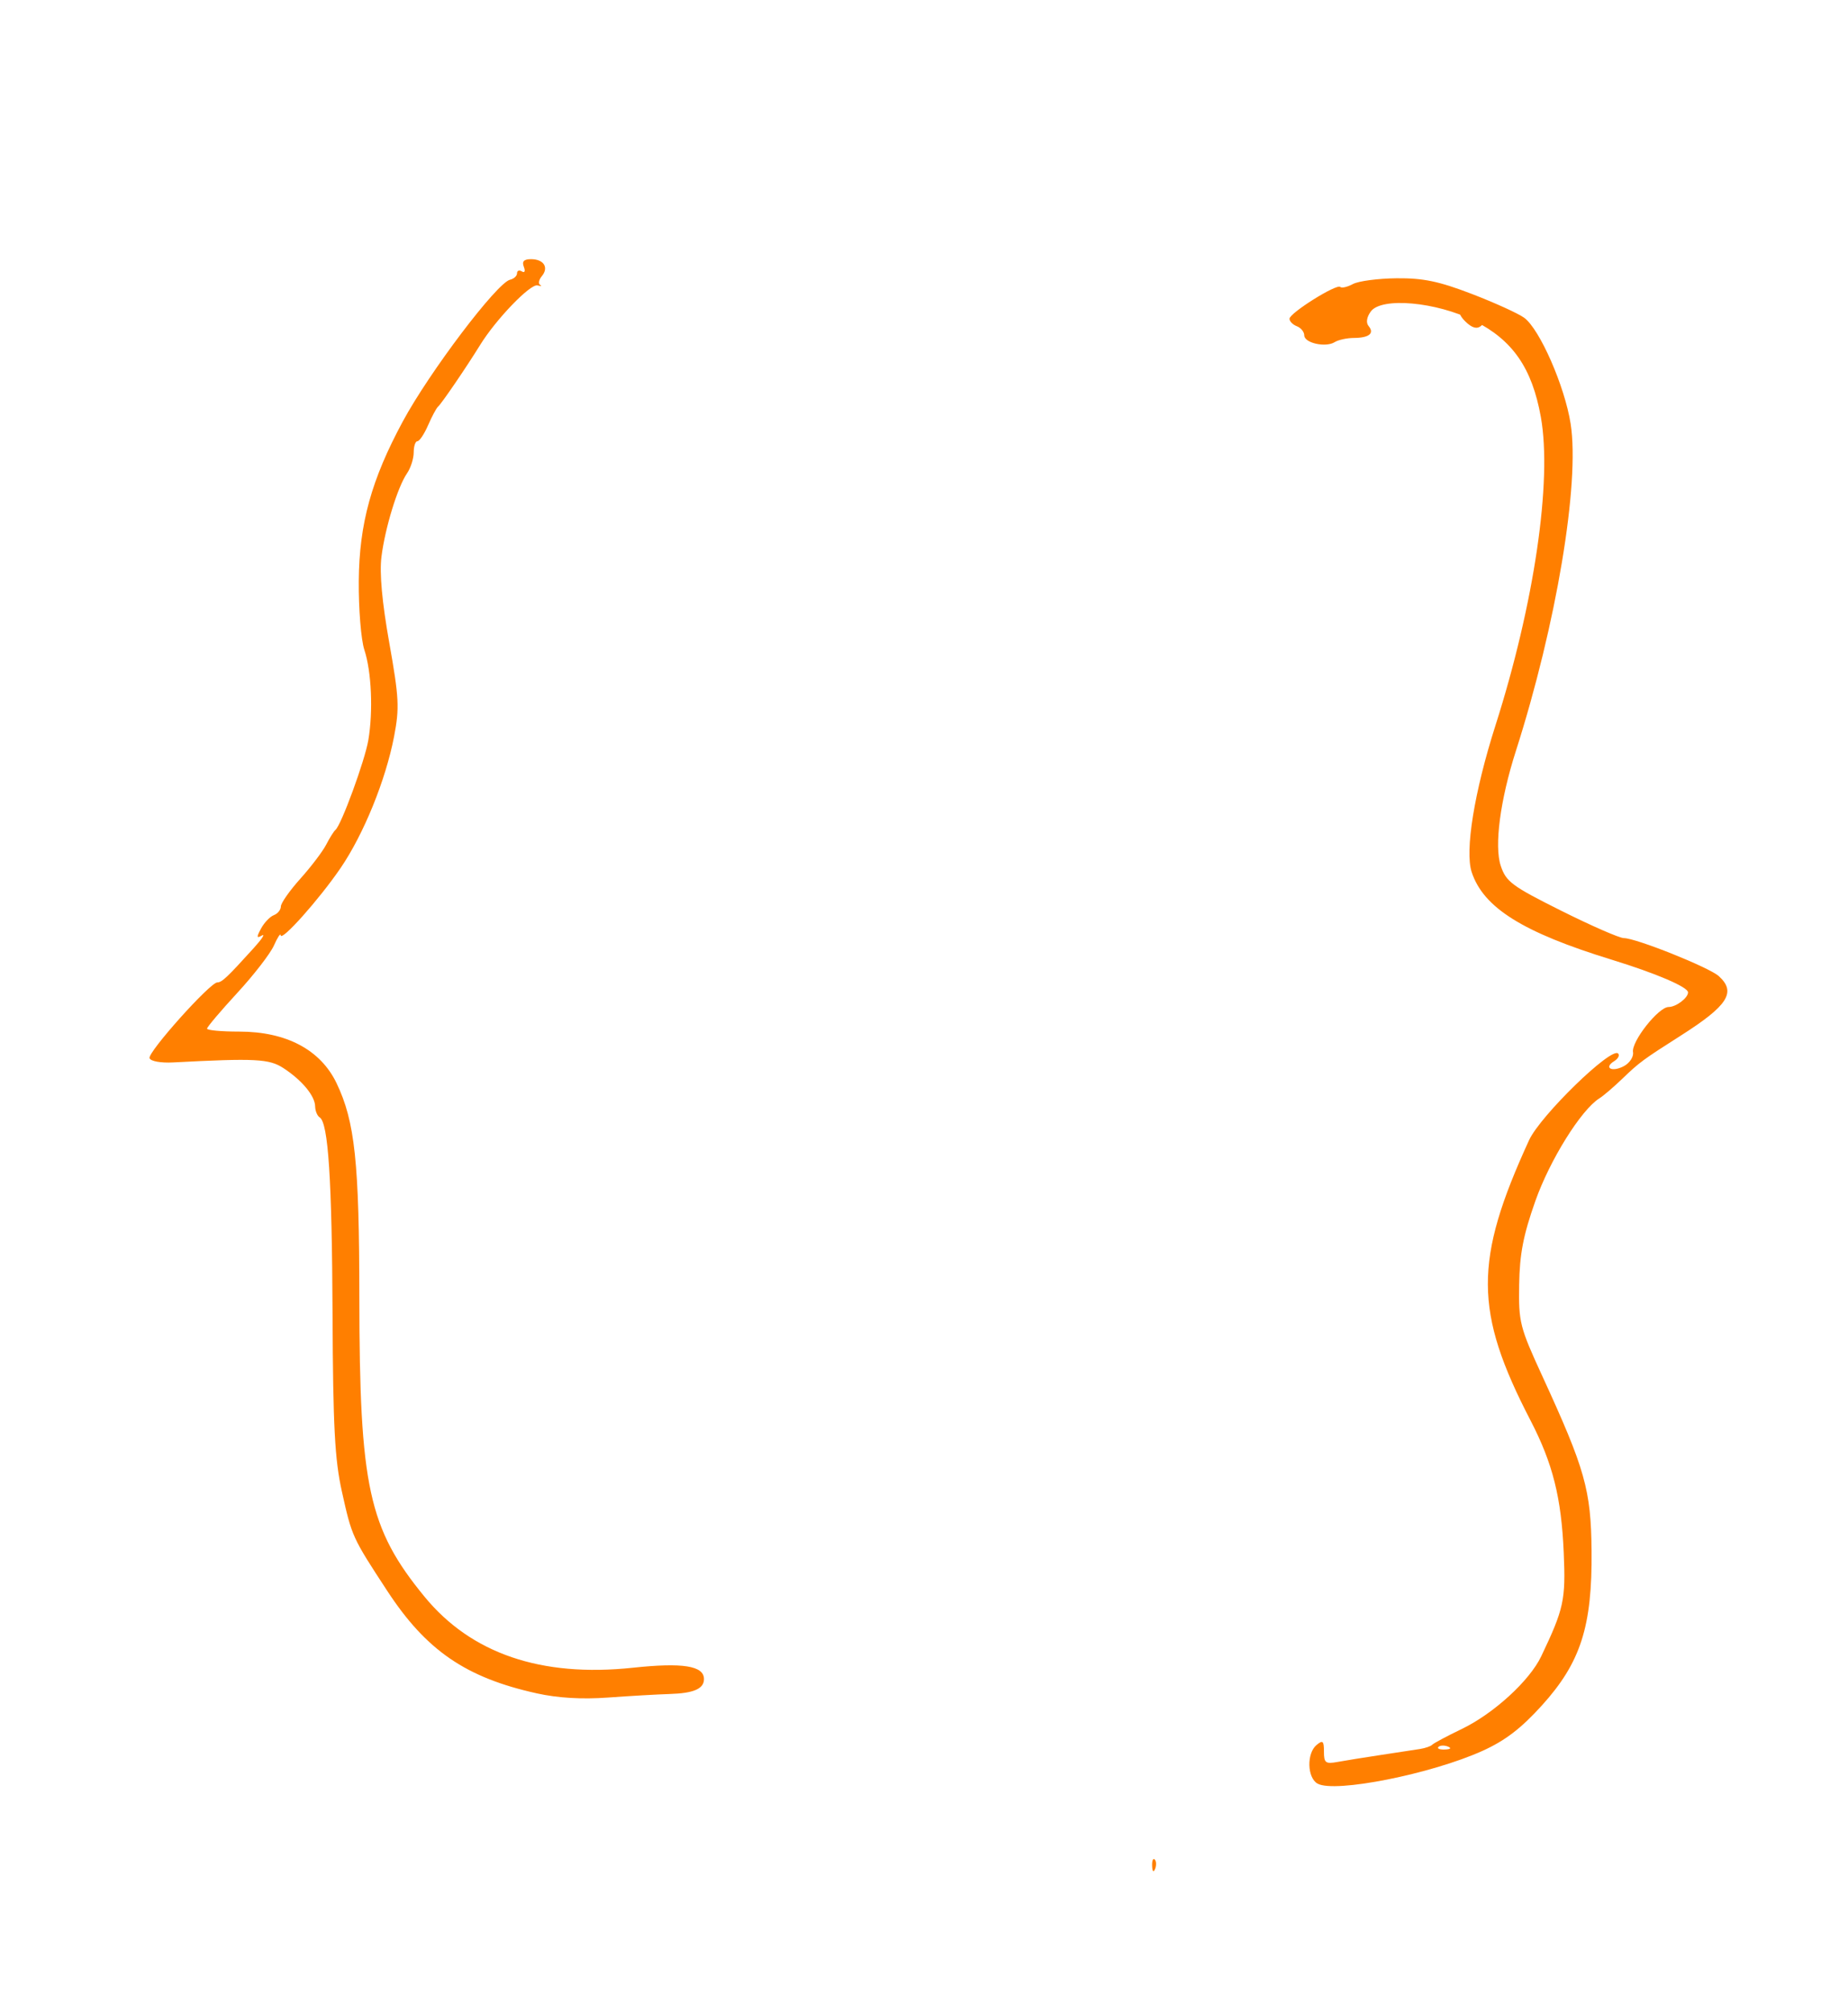 <?xml version="1.0"?><svg width="496" height="540" xmlns="http://www.w3.org/2000/svg">

 <g>
  <title>Layer 1</title>
  <path fill="#ff7f00" id="path3239" d="m309.228,500.841c-0.057,-1.392 0.255,-2.172 0.694,-1.733c0.439,0.439 0.486,1.578 0.104,2.531c-0.422,1.053 -0.734,0.741 -0.798,-0.798l0,0zm44.41,-22.089c-2.803,-1.569 -2.977,-8.133 -0.275,-10.375c1.674,-1.39 1.981,-1.113 1.981,1.786c0,3.022 0.432,3.351 3.632,2.767c1.997,-0.365 7.197,-1.202 11.555,-1.861c4.358,-0.659 9.112,-1.386 10.565,-1.615c1.453,-0.229 2.938,-0.742 3.301,-1.139c0.363,-0.397 3.953,-2.312 7.978,-4.254c8.538,-4.121 18.164,-12.931 21.283,-19.479c6.09,-12.788 6.597,-15.116 6.048,-27.805c-0.642,-14.828 -2.942,-23.978 -8.94,-35.557c-15.14,-29.229 -15.205,-42.843 -0.358,-75.196c3.005,-6.549 22.053,-25.085 23.89,-23.249c0.476,0.476 0.007,1.395 -1.039,2.042c-2.951,1.824 -0.586,3.048 2.597,1.344c1.553,-0.831 2.652,-2.519 2.444,-3.75c-0.481,-2.841 6.831,-12.12 9.552,-12.12c2,-0 5.216,-2.42 5.216,-3.926c0,-1.43 -8.604,-5.112 -20.469,-8.761c-23.879,-7.343 -34.441,-13.949 -37.598,-23.514c-1.875,-5.681 0.695,-21.558 6.366,-39.329c10.405,-32.606 15.269,-65.627 12.198,-82.811c-2.35,-13.147 -7.577,-20.698 -17.897,-25.853c-10.173,-5.081 -24.883,-6.404 -27.741,-2.495c-1.114,1.523 -1.342,3.011 -0.599,3.906c1.635,1.97 0.143,3.18 -3.949,3.204c-1.876,0.011 -4.193,0.516 -5.148,1.121c-2.4,1.522 -8.168,0.241 -8.168,-1.814c0,-0.927 -0.891,-2.028 -1.981,-2.446c-1.089,-0.418 -1.981,-1.322 -1.981,-2.009c0,-1.533 12.682,-9.482 13.624,-8.54c0.372,0.372 1.904,0.019 3.405,-0.785c1.501,-0.803 6.782,-1.499 11.736,-1.545c7.125,-0.067 11.339,0.812 20.164,4.203c6.136,2.358 12.459,5.234 14.05,6.39c4.177,3.036 10.91,18.408 12.481,28.494c2.491,15.997 -3.862,53.919 -14.716,87.839c-4.194,13.107 -5.816,25.409 -4.055,30.746c1.421,4.307 2.959,5.451 16.255,12.096c8.077,4.037 15.633,7.339 16.79,7.339c3.263,0 22.895,7.86 25.485,10.203c4.769,4.315 2.469,7.907 -10.234,15.988c-10.056,6.397 -11.108,7.173 -15.636,11.534c-2.313,2.228 -5.091,4.605 -6.173,5.282c-4.907,3.071 -13.304,16.541 -17.209,27.607c-3.224,9.133 -4.196,14.167 -4.329,22.415c-0.162,10.084 0.16,11.356 6.202,24.502c11.519,25.061 13.075,30.572 13.233,46.88c0.198,20.331 -2.917,30.038 -13.334,41.548c-5.577,6.163 -9.842,9.43 -15.887,12.171c-13.739,6.23 -39.707,11.397 -44.315,8.818zm34.968,-9.957c-0.953,-0.382 -2.092,-0.335 -2.531,0.104c-0.439,0.439 0.341,0.751 1.733,0.694c1.538,-0.063 1.851,-0.376 0.798,-0.798l0,0zm-244.554,-14.284c-19.018,-4.207 -29.644,-11.494 -40.124,-27.513c-9.396,-14.363 -9.473,-14.53 -12.167,-26.657c-1.908,-8.584 -2.372,-17.394 -2.504,-47.514c-0.159,-36.322 -1.152,-51.489 -3.464,-52.918c-0.641,-0.396 -1.186,-1.726 -1.21,-2.954c-0.055,-2.816 -3.502,-6.977 -8.48,-10.239c-3.849,-2.522 -7.489,-2.712 -29.651,-1.545c-3.301,0.174 -6.035,-0.319 -6.314,-1.139c-0.538,-1.576 16.254,-20.344 18.202,-20.344c1.212,0 2.643,-1.351 9.781,-9.237c2.179,-2.407 3.16,-3.916 2.179,-3.353c-1.45,0.833 -1.496,0.488 -0.244,-1.851c0.846,-1.581 2.391,-3.202 3.433,-3.602c1.042,-0.4 1.894,-1.454 1.894,-2.342c0,-0.889 2.355,-4.242 5.233,-7.452c2.878,-3.21 5.997,-7.322 6.931,-9.138c0.934,-1.816 2.054,-3.599 2.491,-3.962c1.562,-1.3 7.887,-18.572 8.822,-24.088c1.319,-7.782 0.85,-18.424 -1.068,-24.235c-0.885,-2.681 -1.559,-11.011 -1.497,-18.509c0.126,-15.364 3.379,-27.151 11.803,-42.775c7.165,-13.288 25.309,-37.265 28.804,-38.063c1.028,-0.235 1.869,-1.013 1.869,-1.729c0,-0.716 0.587,-0.939 1.305,-0.495c0.749,0.463 0.97,-0.068 0.519,-1.243c-0.553,-1.441 0.016,-2.049 1.918,-2.049c3.427,0 4.852,2.222 2.919,4.551c-0.819,0.987 -1.019,2.052 -0.444,2.367c0.575,0.315 0.25,0.371 -0.723,0.125c-1.917,-0.485 -11.138,9.09 -15.399,15.989c-3.718,6.02 -10.391,15.799 -11.318,16.585c-0.428,0.363 -1.619,2.592 -2.646,4.952c-1.027,2.361 -2.316,4.292 -2.866,4.292c-0.549,0 -0.998,1.353 -0.998,3.008c0,1.654 -0.806,4.18 -1.79,5.612c-2.532,3.684 -5.89,14.643 -6.867,22.413c-0.55,4.375 0.161,12.174 2.106,23.11c2.613,14.69 2.755,17.452 1.29,25.091c-2.245,11.708 -8.165,26.266 -14.379,35.359c-5.749,8.413 -15.988,19.892 -16.068,18.014c-0.028,-0.666 -0.842,0.573 -1.808,2.752c-0.966,2.179 -5.399,7.915 -9.853,12.748c-4.453,4.832 -8.097,9.141 -8.097,9.574c0,0.433 3.882,0.788 8.627,0.788c12.648,0 21.846,4.878 26.144,13.866c4.925,10.298 6.081,21.171 6.107,57.445c0.037,50.819 2.472,62.028 17.446,80.313c12.556,15.332 31.331,21.746 55.973,19.122c13.417,-1.429 19.08,-0.525 19.08,3.044c0,2.616 -2.757,3.811 -9.244,4.008c-3.268,0.099 -10.697,0.527 -16.507,0.95c-7.014,0.511 -13.45,0.131 -19.148,-1.13zm249.258,-368.205c-3.541,-3.447 -1.004,-5.666 2.863,-2.505c2.24,1.831 2.556,2.717 1.321,3.701c-1.12,0.892 -2.419,0.52 -4.183,-1.197z"/>
 </g>
</svg>